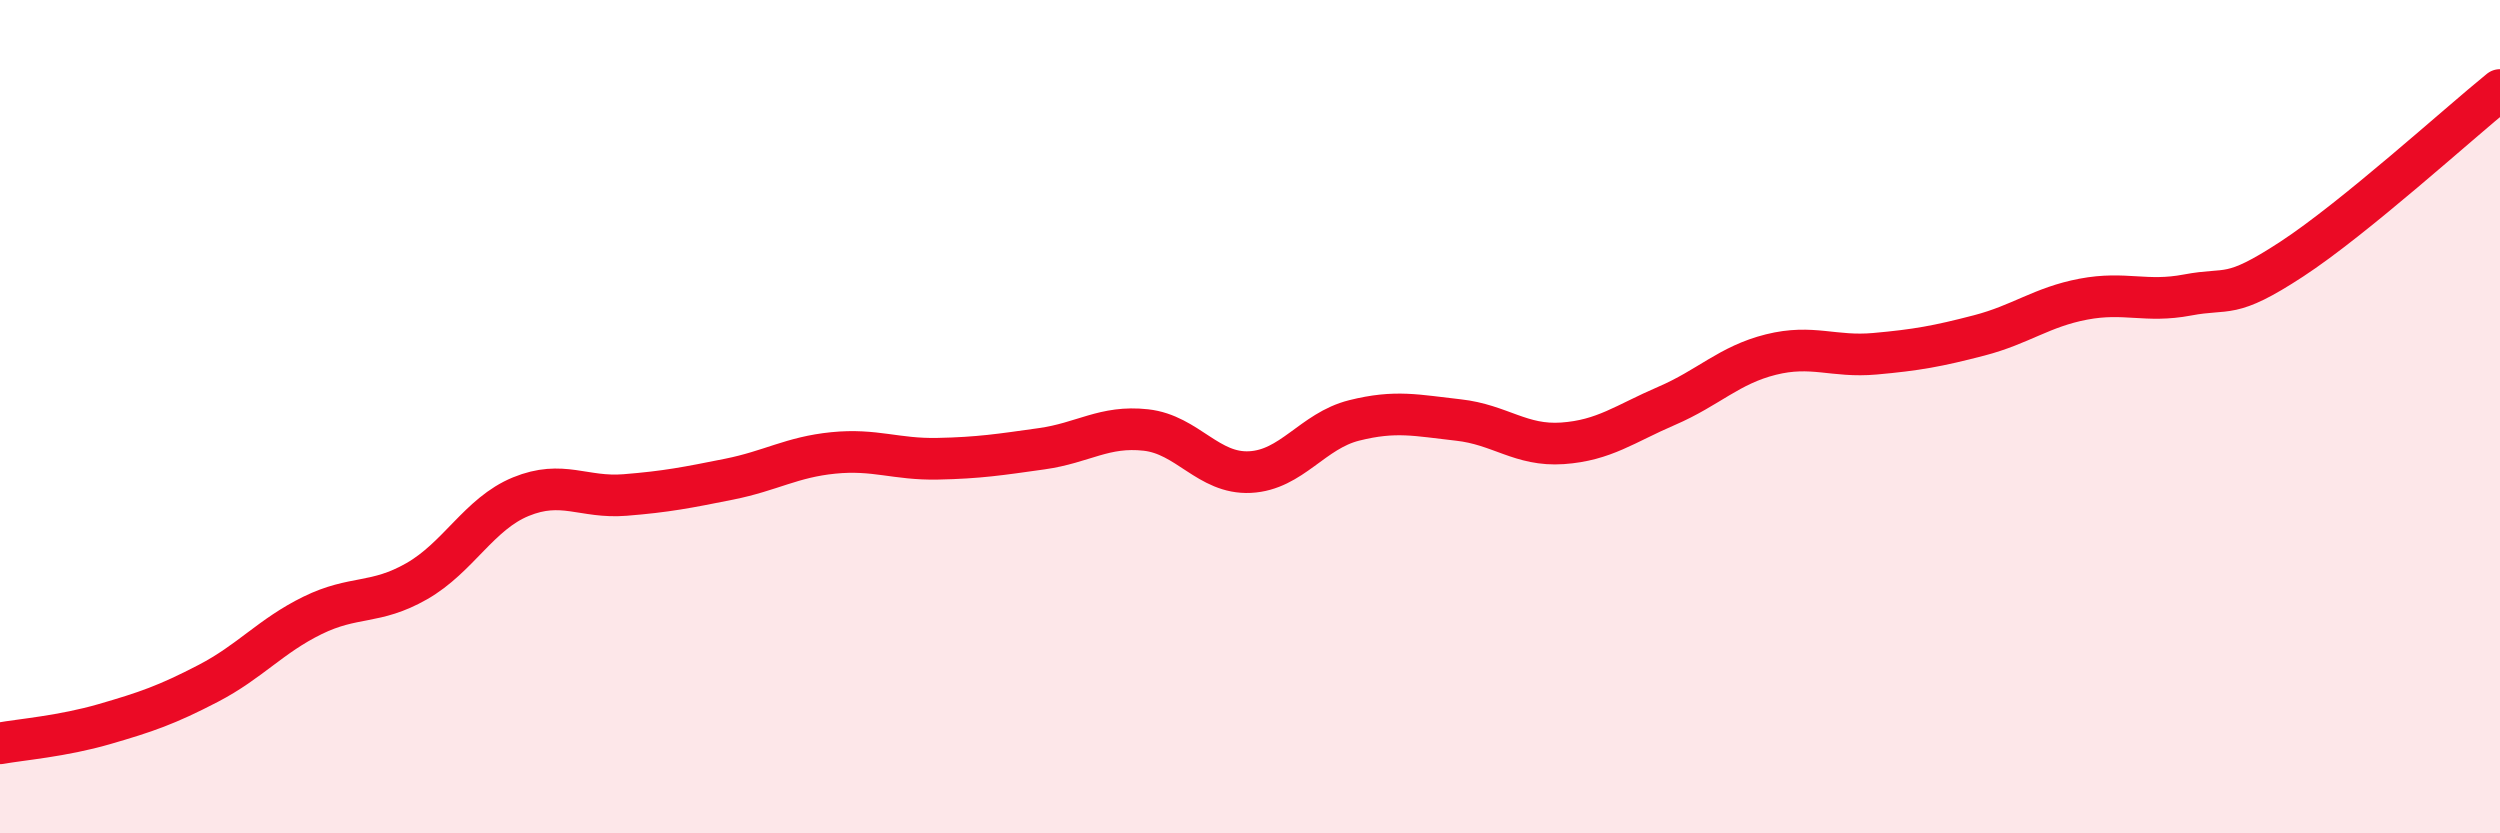 
    <svg width="60" height="20" viewBox="0 0 60 20" xmlns="http://www.w3.org/2000/svg">
      <path
        d="M 0,17.84 C 0.5,17.75 1.5,17.67 2.5,17.38 C 3.5,17.09 4,16.92 5,16.4 C 6,15.88 6.5,15.26 7.5,14.77 C 8.5,14.28 9,14.52 10,13.95 C 11,13.38 11.5,12.33 12.5,11.92 C 13.5,11.51 14,11.96 15,11.88 C 16,11.8 16.5,11.7 17.5,11.5 C 18.5,11.3 19,10.97 20,10.87 C 21,10.77 21.5,11.03 22.5,11.01 C 23.5,10.99 24,10.91 25,10.77 C 26,10.63 26.5,10.21 27.5,10.32 C 28.5,10.43 29,11.38 30,11.33 C 31,11.28 31.5,10.34 32.5,10.09 C 33.5,9.84 34,9.97 35,10.08 C 36,10.19 36.5,10.71 37.5,10.64 C 38.5,10.57 39,10.17 40,9.74 C 41,9.31 41.5,8.76 42.5,8.51 C 43.5,8.26 44,8.58 45,8.49 C 46,8.4 46.5,8.31 47.5,8.05 C 48.5,7.79 49,7.37 50,7.18 C 51,6.99 51.5,7.27 52.5,7.08 C 53.5,6.89 53.5,7.2 55,6.22 C 56.5,5.24 59,2.97 60,2.16L60 20L0 20Z"
        fill="#EB0A25"
        opacity="0.1"
        stroke-linecap="round"
        stroke-linejoin="round"
      />
      <path
        d="M 0,17.84 C 0.5,17.75 1.5,17.67 2.5,17.38 C 3.5,17.09 4,16.92 5,16.4 C 6,15.88 6.5,15.26 7.5,14.77 C 8.5,14.28 9,14.52 10,13.95 C 11,13.38 11.5,12.33 12.5,11.92 C 13.5,11.51 14,11.96 15,11.88 C 16,11.8 16.5,11.7 17.5,11.5 C 18.5,11.3 19,10.97 20,10.87 C 21,10.77 21.5,11.03 22.5,11.01 C 23.5,10.99 24,10.91 25,10.77 C 26,10.63 26.5,10.21 27.5,10.32 C 28.5,10.43 29,11.38 30,11.33 C 31,11.28 31.5,10.34 32.5,10.09 C 33.5,9.84 34,9.97 35,10.08 C 36,10.19 36.5,10.71 37.5,10.64 C 38.5,10.57 39,10.17 40,9.74 C 41,9.31 41.5,8.76 42.5,8.51 C 43.5,8.26 44,8.58 45,8.49 C 46,8.4 46.5,8.31 47.5,8.05 C 48.5,7.79 49,7.37 50,7.18 C 51,6.99 51.5,7.27 52.5,7.08 C 53.5,6.89 53.5,7.2 55,6.22 C 56.5,5.24 59,2.97 60,2.16"
        stroke="#EB0A25"
        stroke-width="1"
        fill="none"
        stroke-linecap="round"
        stroke-linejoin="round"
      />
    </svg>
  